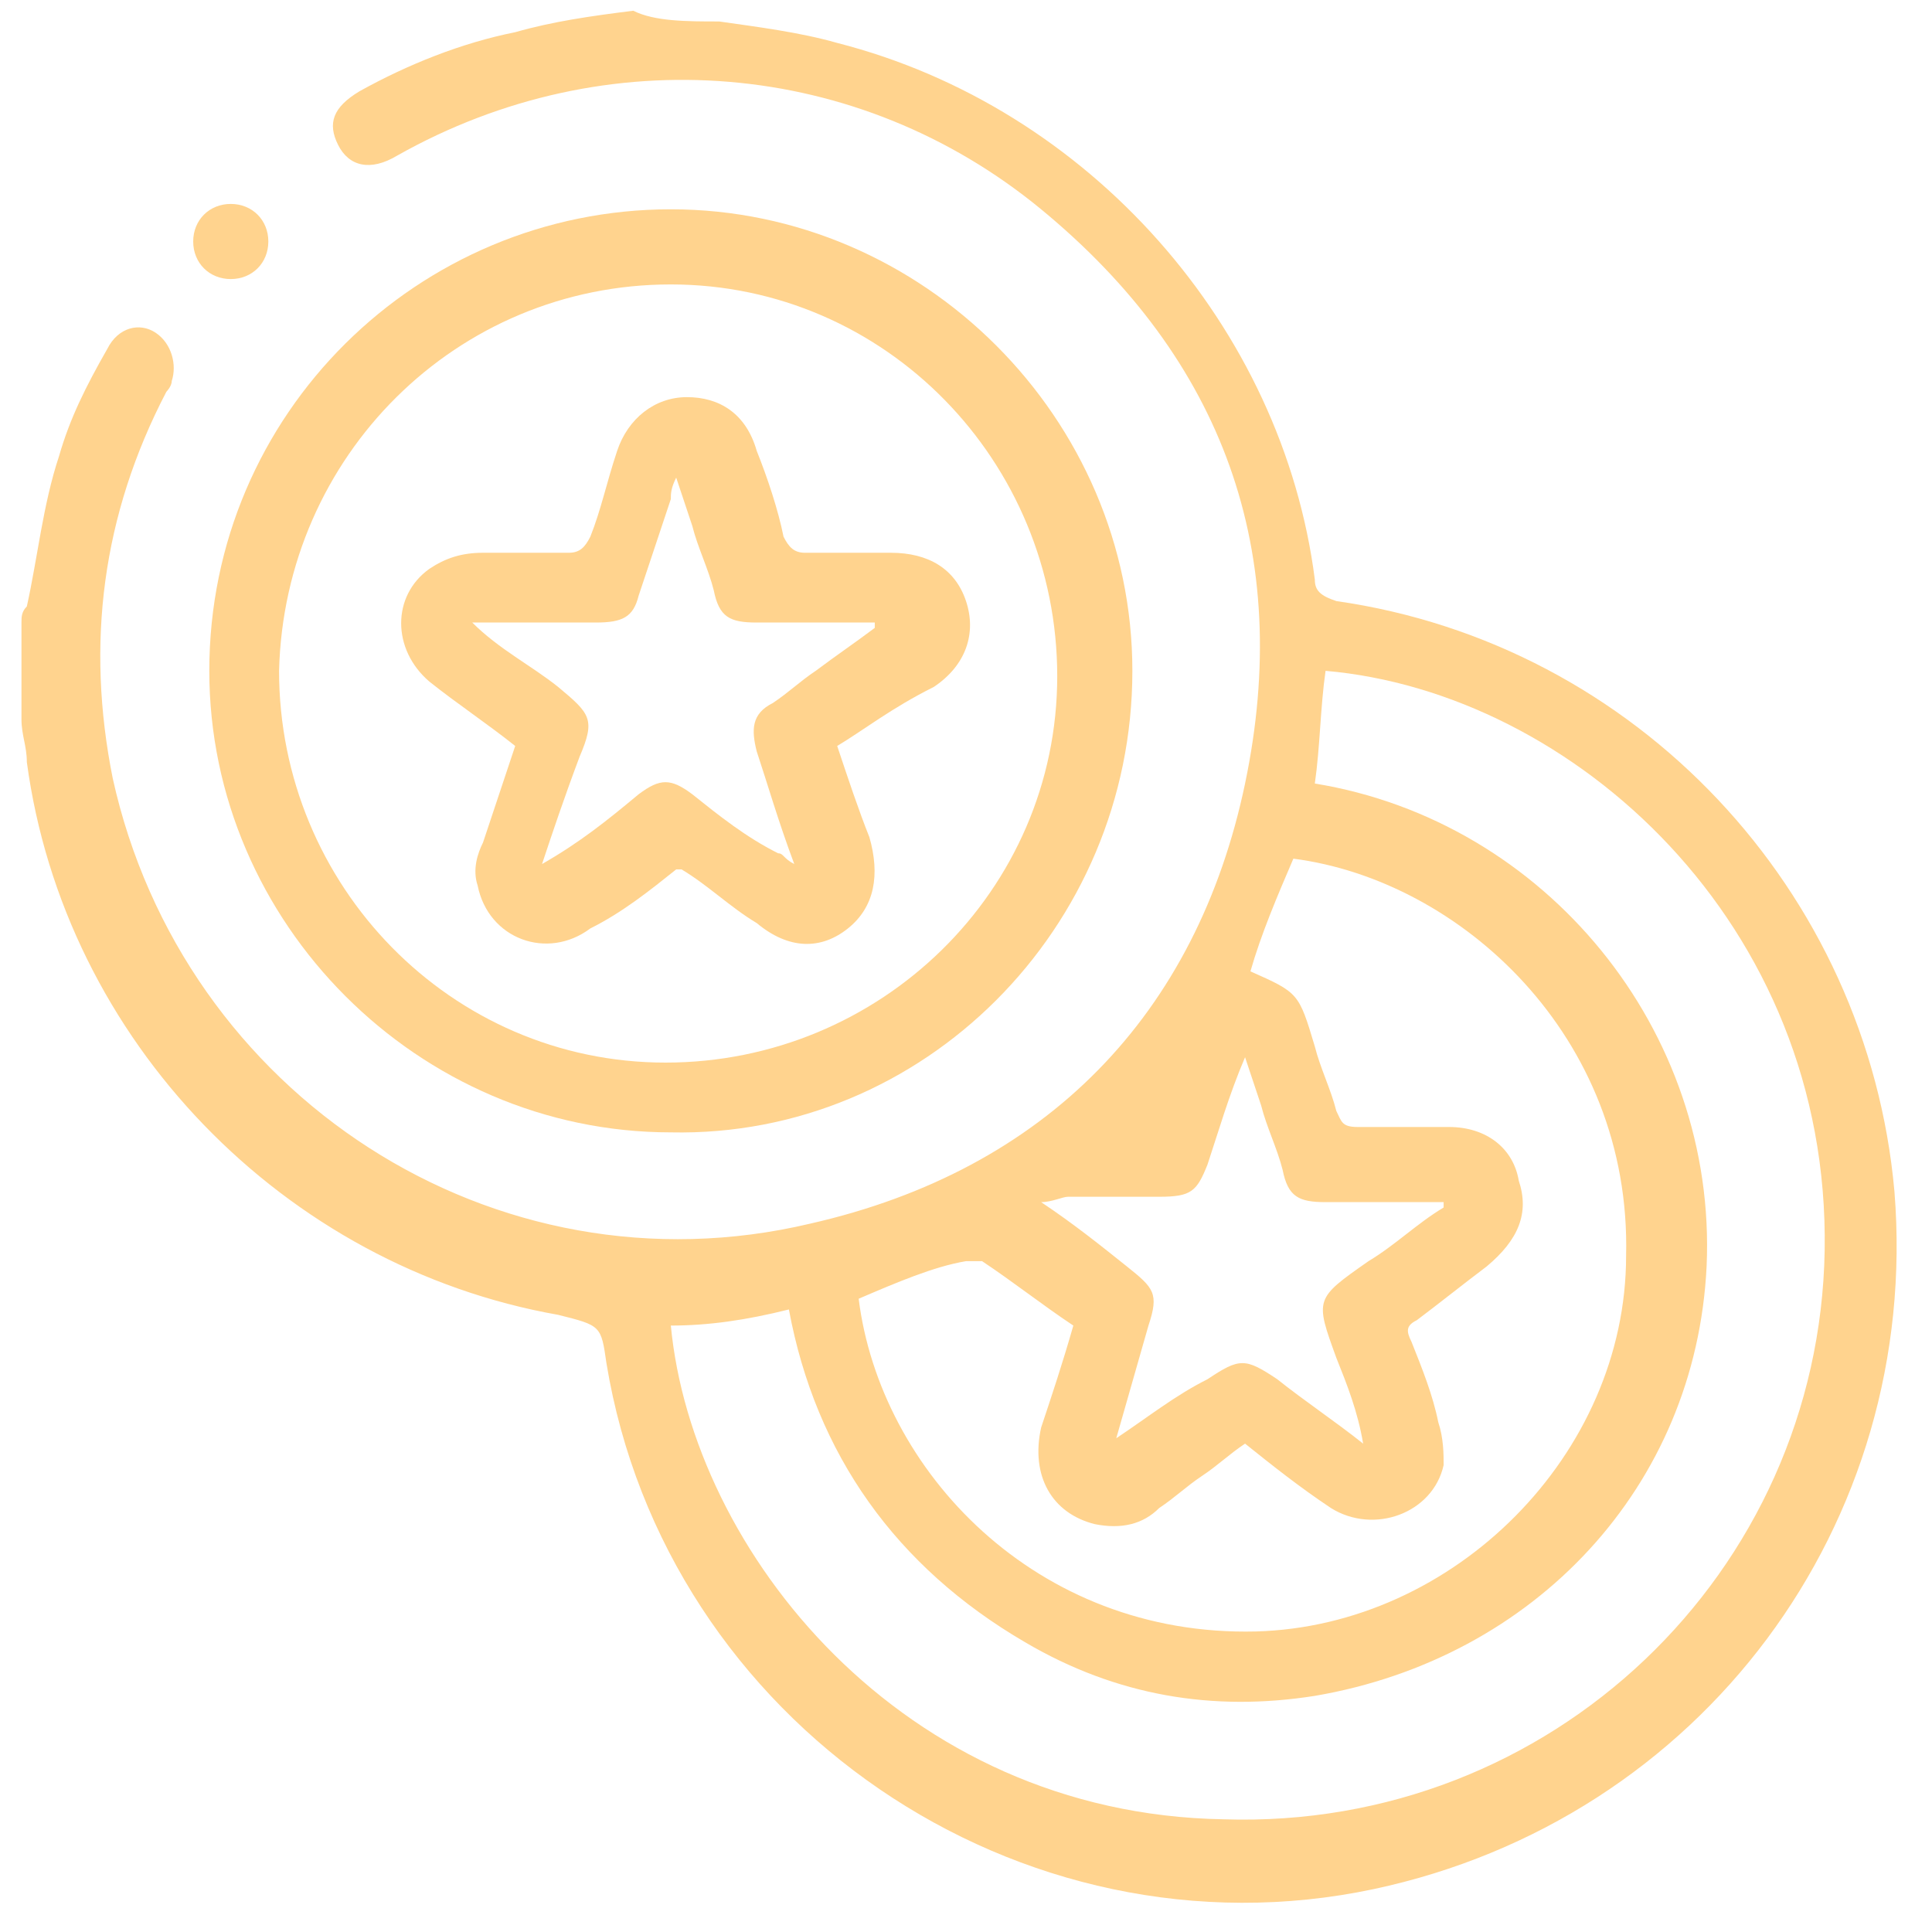 <svg width="36" height="36" viewBox="0 0 36 36" fill="none" xmlns="http://www.w3.org/2000/svg">
<path d="M13.4 0.4C14.1 0.5 14.9 0.6 15.6 0.8C20.3 2 23.9 6.1 24.5 10.8C24.5 11 24.6 11.1 24.9 11.2C30.5 12 34.8 16.6 35.3 22.2C35.8 28.4 31.7 33.9 25.6 35.2C19 36.6 12.4 32.1 11.3 25.4C11.2 24.7 11.2 24.7 10.4 24.5C5.3 23.6 1.2 19.4 0.5 14.2C0.5 13.9 0.4 13.7 0.4 13.4C0.4 12.8 0.4 12.2 0.4 11.6C0.4 11.5 0.4 11.4 0.5 11.3C0.7 10.4 0.8 9.4 1.1 8.5C1.3 7.8 1.6 7.2 2 6.5C2.2 6.1 2.6 6 2.9 6.2C3.2 6.4 3.3 6.8 3.2 7.1C3.2 7.2 3.1 7.3 3.1 7.3C1.9 9.6 1.6 12 2.1 14.5C3.4 20.4 9.2 24.2 15.1 22.8C19.5 21.8 22.3 18.9 23.2 14.6C24.1 10.3 22.8 6.7 19.4 3.9C16 1.1 11.3 0.7 7.4 2.9C6.9 3.2 6.5 3.1 6.3 2.7C6.1 2.3 6.2 2 6.7 1.7C7.6 1.2 8.6 0.8 9.6 0.6C10.3 0.4 11 0.3 11.8 0.2C12.2 0.4 12.8 0.4 13.4 0.4ZM12.5 24.7C12.9 28.9 16.8 33.8 22.8 33.9C28.9 34.1 33.9 29.3 34 23.3C34.1 17.2 29.3 12.9 24.7 12.5C24.6 13.2 24.6 13.9 24.5 14.6C28.8 15.3 32 19.2 31.8 23.6C31.6 27.7 28.6 30.9 24.5 31.6C22.6 31.9 20.8 31.6 19.1 30.6C16.7 29.2 15.2 27.1 14.7 24.4C13.9 24.6 13.2 24.7 12.5 24.7ZM16 24.2C16.4 27.4 19.3 30.5 23.4 30.4C27.1 30.3 30.3 27.1 30.3 23.4C30.4 19.3 27.2 16.4 24.1 16C23.8 16.7 23.5 17.4 23.3 18.1C24.2 18.5 24.2 18.5 24.5 19.5C24.6 19.9 24.8 20.3 24.9 20.7C25 20.9 25 21 25.3 21C25.9 21 26.4 21 27 21C27.7 21 28.2 21.4 28.3 22C28.5 22.6 28.3 23.1 27.7 23.6C27.3 23.9 26.8 24.3 26.4 24.6C26.2 24.7 26.2 24.8 26.3 25C26.5 25.5 26.7 26 26.8 26.5C26.9 26.8 26.9 27.1 26.9 27.3C26.7 28.2 25.6 28.6 24.8 28.1C24.2 27.7 23.7 27.3 23.2 26.9C22.9 27.1 22.7 27.3 22.4 27.5C22.1 27.7 21.9 27.9 21.6 28.1C21.3 28.4 20.9 28.5 20.4 28.4C19.6 28.2 19.2 27.5 19.4 26.6C19.6 26 19.8 25.4 20 24.7C19.4 24.3 18.9 23.9 18.3 23.5C18.2 23.5 18.1 23.5 18 23.5C17.4 23.6 16.7 23.9 16 24.2ZM20.8 26.8C21.4 26.4 21.9 26 22.5 25.7C23.1 25.3 23.2 25.3 23.8 25.7C24.3 26.1 24.9 26.5 25.4 26.9C25.3 26.3 25.1 25.8 24.9 25.3C24.5 24.2 24.5 24.2 25.5 23.5C26 23.2 26.4 22.8 26.9 22.5C26.9 22.5 26.9 22.5 26.9 22.4C26.8 22.4 26.7 22.4 26.6 22.4C26 22.4 25.3 22.4 24.7 22.4C24.2 22.4 24 22.3 23.9 21.8C23.8 21.4 23.6 21 23.5 20.6C23.4 20.3 23.3 20 23.2 19.7C22.9 20.4 22.7 21.1 22.5 21.7C22.3 22.2 22.2 22.3 21.6 22.3C21 22.3 20.5 22.3 19.9 22.3C19.8 22.3 19.6 22.4 19.4 22.4C20 22.8 20.5 23.2 21 23.6C21.5 24 21.6 24.1 21.4 24.7C21.2 25.4 21 26.1 20.8 26.8Z" fill="#FFD38E"/>
<path d="M12.5 21.1C7.8 21.1 3.9 17.2 3.9 12.5C3.9 7.7 7.8 3.9 12.5 3.9C17.2 3.9 21.1 7.8 21.1 12.5C21.1 17.3 17.2 21.2 12.5 21.1ZM5.2 12.5C5.2 16.5 8.4 19.8 12.4 19.8C16.4 19.8 19.7 16.6 19.7 12.6C19.7 8.6 16.5 5.3 12.5 5.3C8.5 5.3 5.3 8.5 5.2 12.5Z" fill="#FFD38E"/>
<path d="M5 4.5C5 4.9 4.7 5.2 4.3 5.2C3.9 5.2 3.6 4.9 3.6 4.5C3.6 4.1 3.9 3.8 4.3 3.8C4.7 3.8 5 4.1 5 4.5Z" fill="#FFD38E"/>
<path d="M15.6 13.9C15.8 14.5 16 15.1 16.2 15.6C16.4 16.3 16.3 16.9 15.8 17.3C15.3 17.7 14.7 17.7 14.1 17.2C13.6 16.9 13.2 16.5 12.7 16.2C12.7 16.2 12.7 16.2 12.6 16.2C12.1 16.6 11.6 17 11 17.3C10.2 17.9 9.1 17.5 8.9 16.5C8.8 16.2 8.9 15.9 9 15.7C9.2 15.1 9.4 14.5 9.6 13.9C9.1 13.5 8.5 13.1 8 12.7C7.3 12.1 7.3 11.1 8 10.6C8.3 10.4 8.6 10.3 9 10.3C9.5 10.3 10 10.3 10.6 10.3C10.8 10.3 10.9 10.2 11 10C11.2 9.5 11.3 9 11.5 8.4C11.7 7.8 12.2 7.4 12.8 7.4C13.4 7.4 13.9 7.7 14.1 8.4C14.3 8.9 14.5 9.5 14.6 10C14.7 10.2 14.8 10.3 15 10.3C15.5 10.3 16.1 10.3 16.6 10.3C17.3 10.3 17.8 10.6 18 11.2C18.2 11.8 18 12.4 17.4 12.8C16.6 13.2 16.1 13.6 15.6 13.9ZM10.1 16.1C10.2 16.1 10.2 16.1 10.1 16.1C10.8 15.7 11.3 15.3 11.9 14.8C12.3 14.5 12.5 14.5 12.9 14.8C13.4 15.2 13.9 15.6 14.5 15.9C14.6 15.9 14.6 16 14.8 16.1C14.5 15.3 14.3 14.6 14.1 14C14 13.6 14 13.3 14.4 13.1C14.7 12.9 14.9 12.7 15.2 12.5C15.6 12.2 15.9 12 16.3 11.7C16.3 11.7 16.3 11.7 16.3 11.6C16.2 11.6 16.1 11.6 16 11.6C15.4 11.6 14.7 11.6 14.1 11.6C13.6 11.6 13.4 11.5 13.3 11C13.2 10.6 13 10.2 12.9 9.8C12.8 9.5 12.7 9.2 12.6 8.9C12.5 9.1 12.5 9.2 12.5 9.3C12.3 9.9 12.1 10.5 11.9 11.1C11.8 11.5 11.6 11.6 11.1 11.6C10.6 11.6 10.1 11.6 9.5 11.6C9.3 11.6 9 11.6 8.8 11.6C9.3 12.1 9.9 12.4 10.4 12.8C11 13.3 11.1 13.4 10.8 14.1C10.5 14.9 10.3 15.5 10.1 16.1Z" fill="#FFD38E"/>
</svg>
